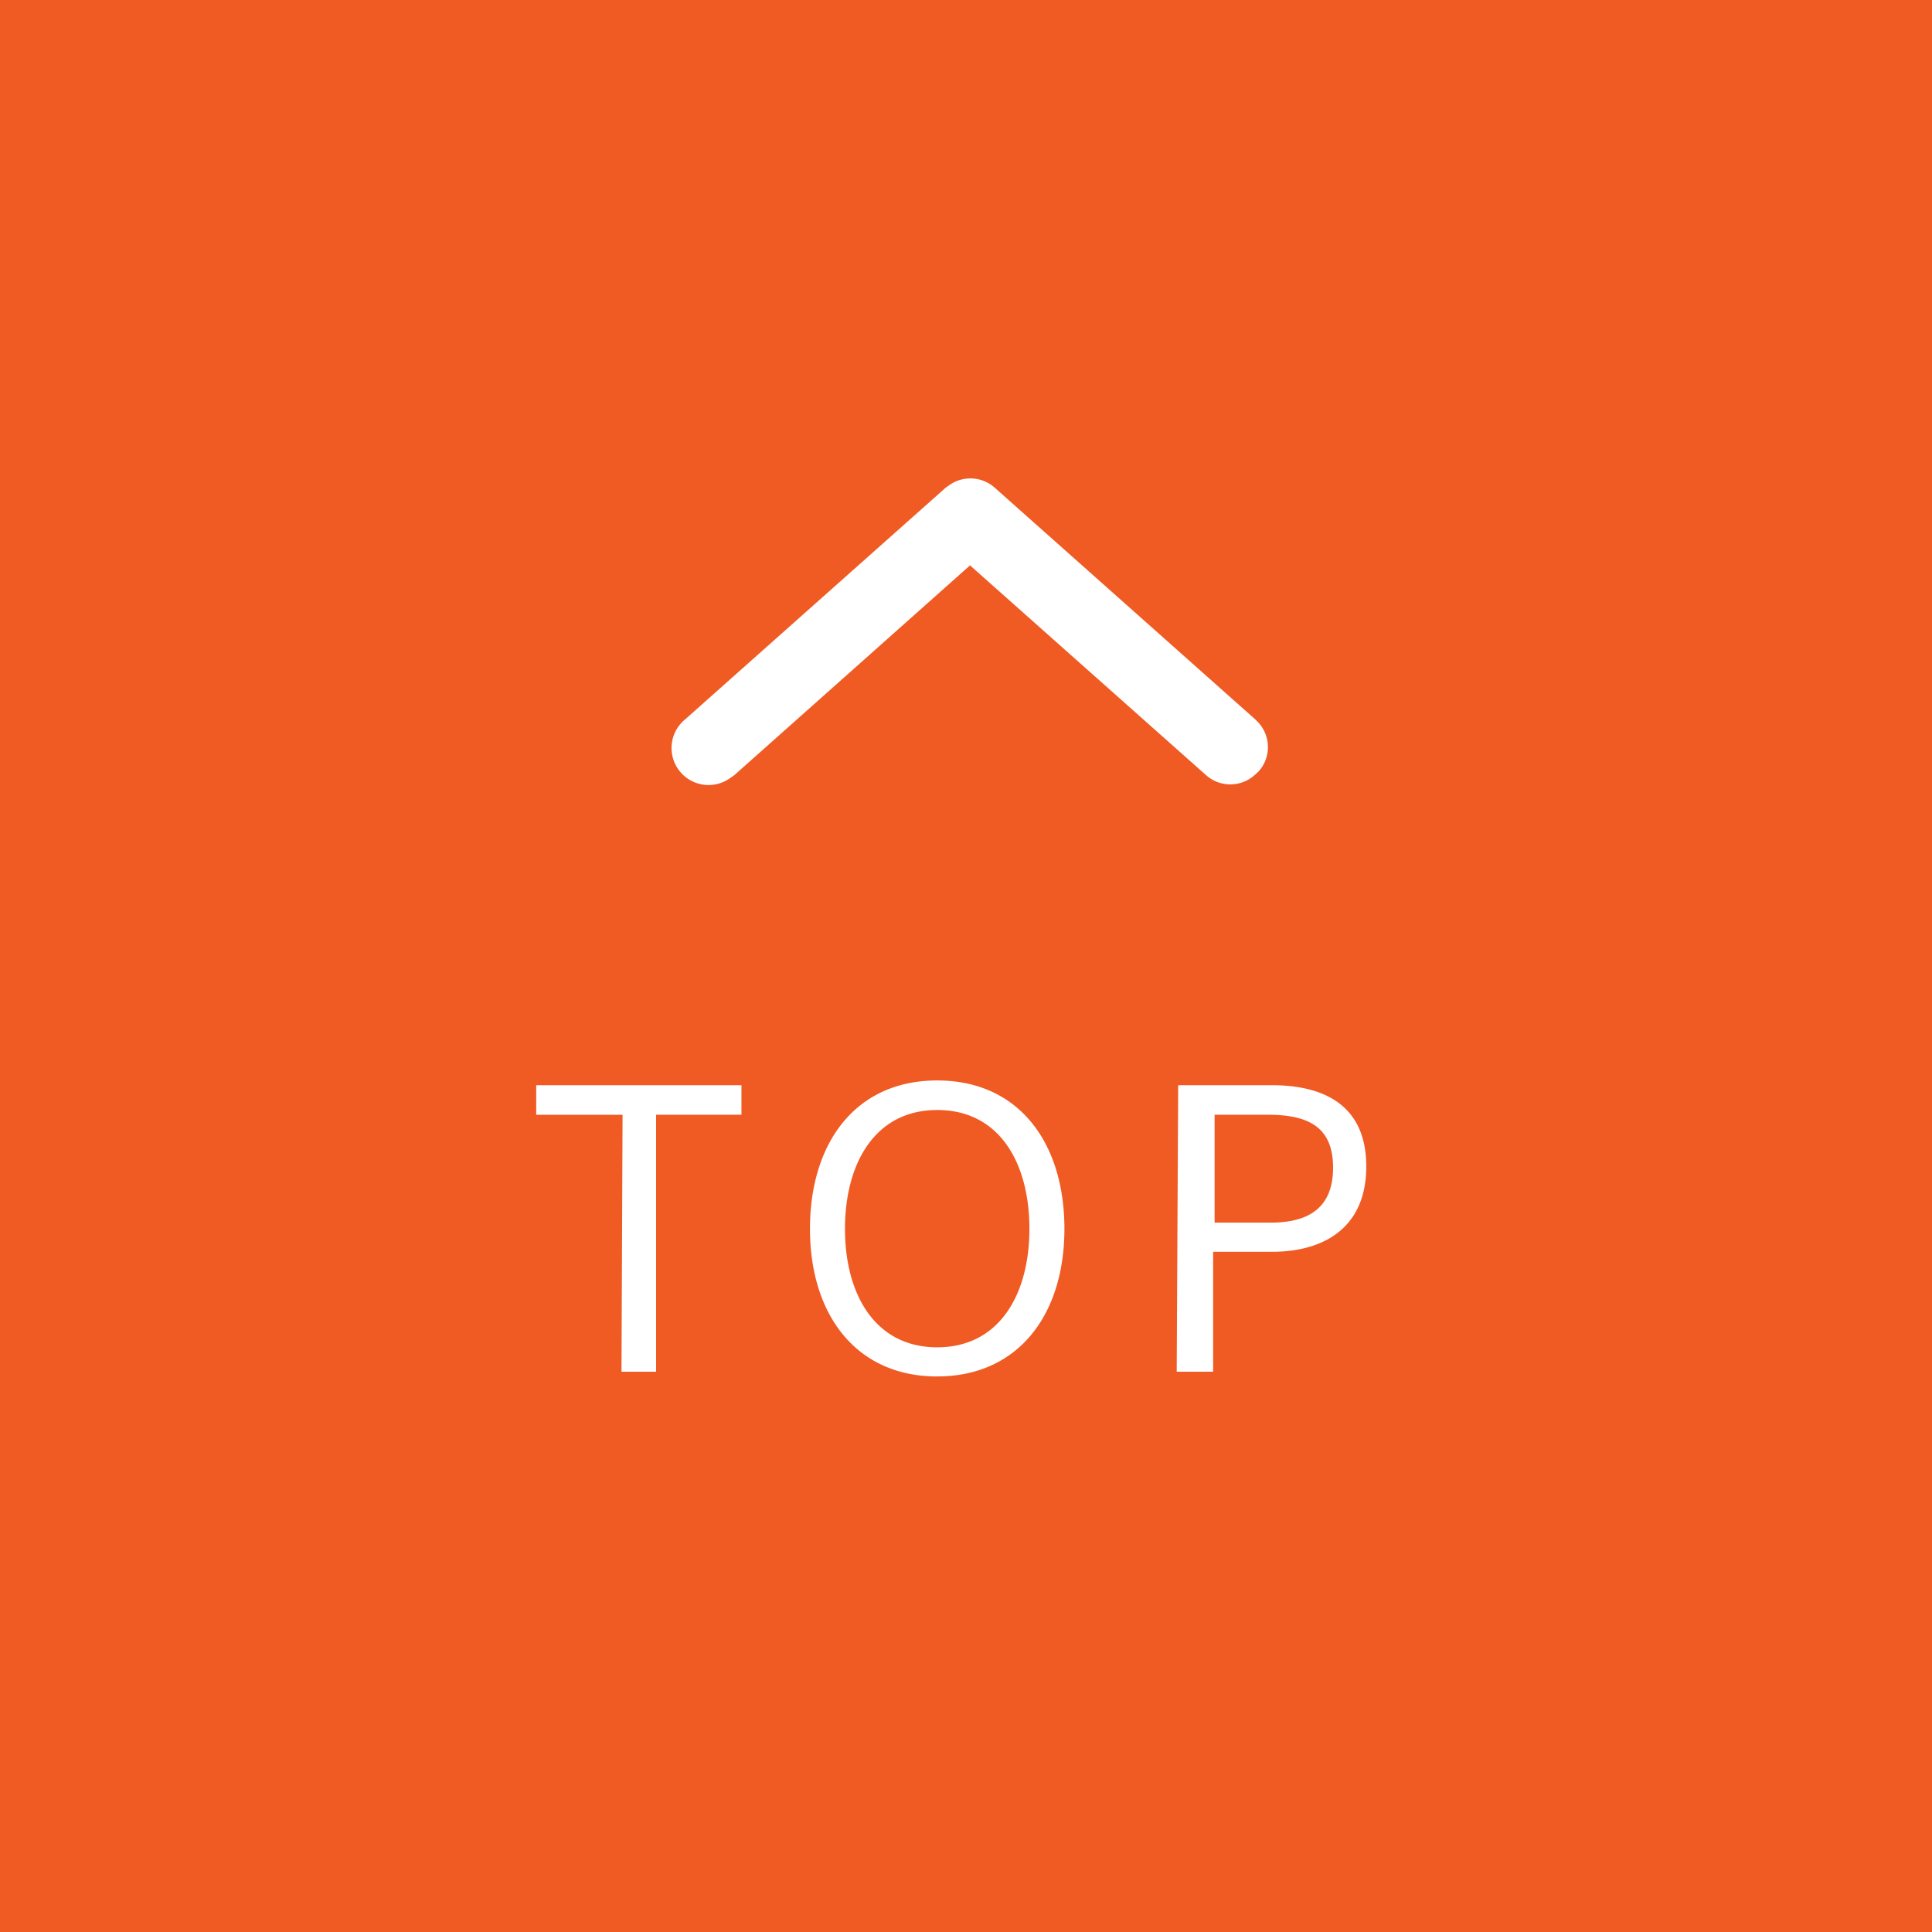 <svg width="50" height="50" fill="none" xmlns="http://www.w3.org/2000/svg"><path d="M50 0H0v50h50V0z" fill="#F05A23"/><path d="M32.566 19.972a.943.943 0 000-1.274l-.085-.085-6.736-5.99a.944.944 0 00-1.179-.066l-.094.066-6.736 5.99a.958.958 0 001.179 1.51l.094-.066 6.095-5.425 6.104 5.425a.943.943 0 001.264 0l.094-.085zM16.113 28.85h-2.236v-.765h5.312v.764H16.98V35.5h-.896l.028-6.65zm8.142 6.773c-2.095 0-3.293-1.595-3.293-3.821s1.18-3.84 3.293-3.84c2.113 0 3.292 1.614 3.292 3.84s-1.198 3.82-3.292 3.82zm0-6.896c-1.613 0-2.387 1.386-2.387 3.075 0 1.689.774 3.066 2.387 3.066s2.386-1.377 2.386-3.066c0-1.689-.764-3.075-2.386-3.075zm6.235-.642h2.425c1.312 0 2.444.49 2.444 2.104 0 1.613-1.133 2.207-2.434 2.207h-1.529V35.5h-.943l.038-7.415zm.944 3.557h1.443c.859 0 1.623-.283 1.623-1.425 0-1.141-.764-1.368-1.717-1.368h-1.349v2.793z" fill="#fff"/></svg>